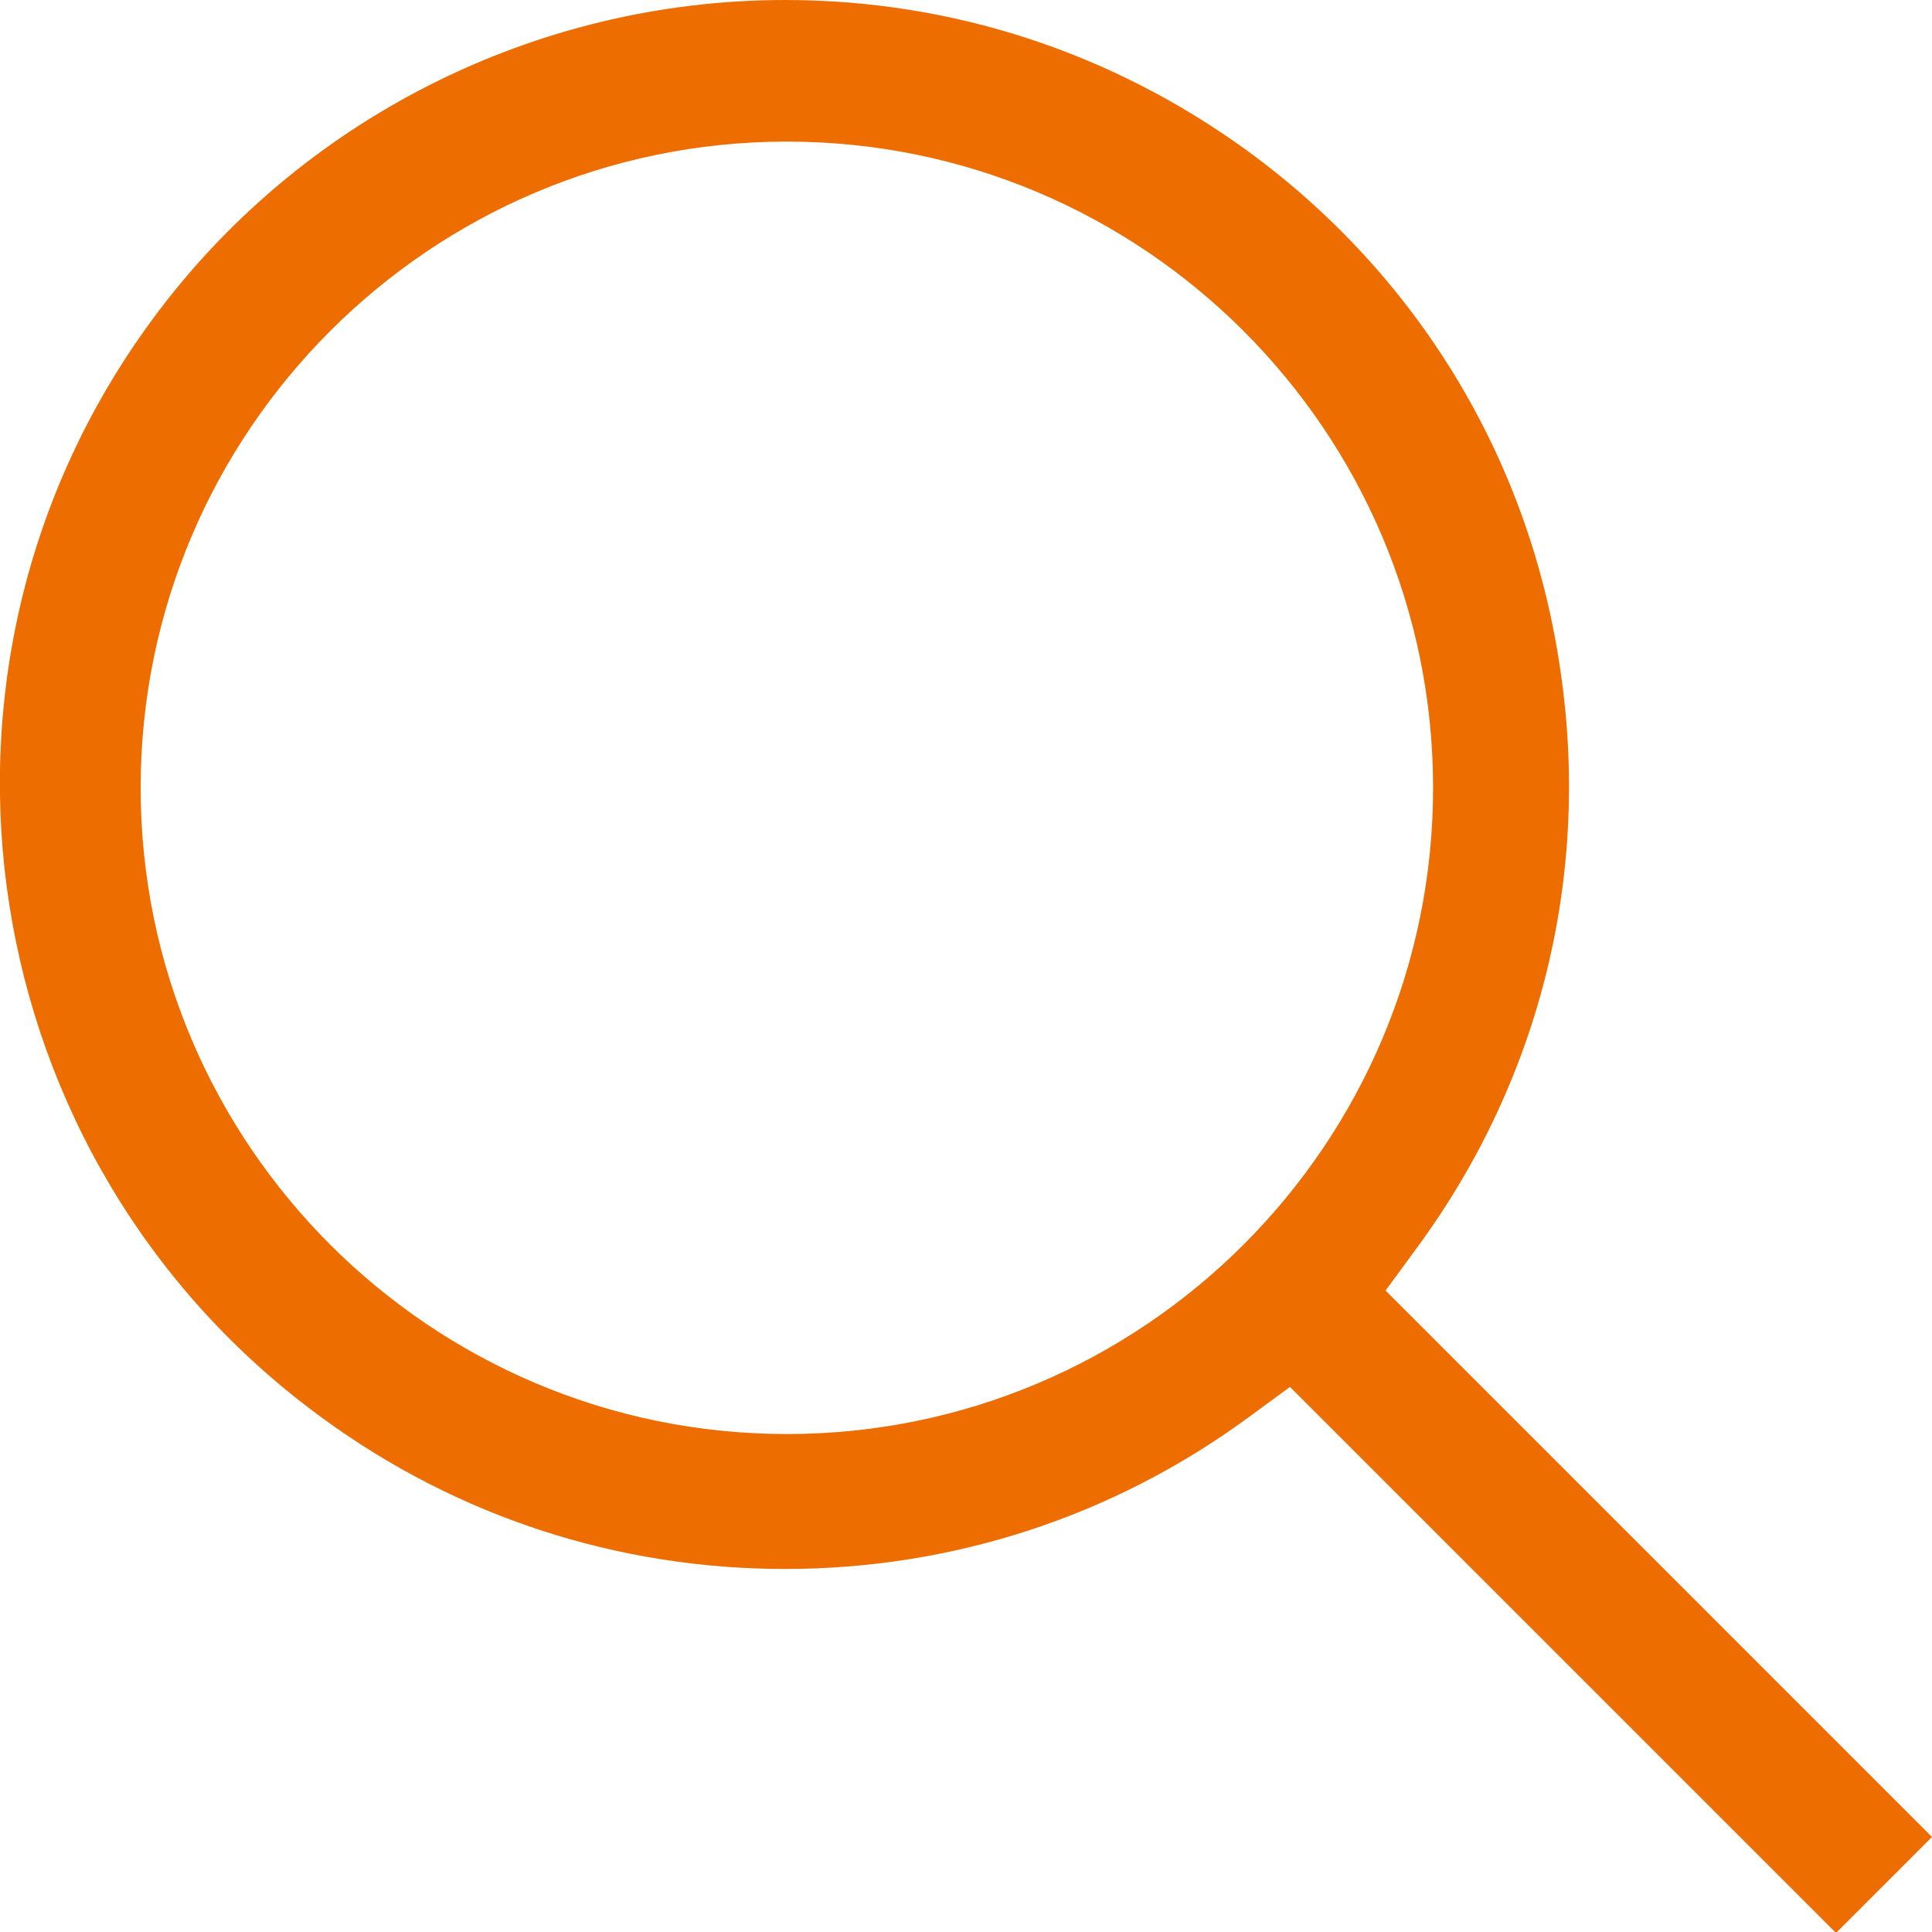 <?xml version="1.0" encoding="UTF-8"?>
<svg id="_レイヤー_2" data-name="レイヤー 2" xmlns="http://www.w3.org/2000/svg" viewBox="0 0 20.33 20.33">
  <defs>
    <style>
      .cls-1 {
        fill: #ed6d00;
      }
    </style>
  </defs>
  <g id="_レイヤー_1-2" data-name="レイヤー 1">
    <path class="cls-1" d="m13.58,14.59l-.45.33c-1.42,1.04-3.11,1.59-4.87,1.59s-3.45-.55-4.87-1.59C-.3,12.23-1.1,7.05,1.59,3.38,3.14,1.26,5.63,0,8.26,0c1.76,0,3.44.55,4.87,1.59,1.78,1.3,2.95,3.22,3.28,5.4.34,2.18-.19,4.36-1.5,6.14l-.33.45,5.75,5.75-1.01,1.01-5.75-5.75ZM8.28,1.49c-3.75,0-6.8,3.05-6.8,6.8s3.05,6.8,6.8,6.8,6.8-3.05,6.8-6.8S12.03,1.49,8.28,1.49Z"/>
  </g>
</svg>